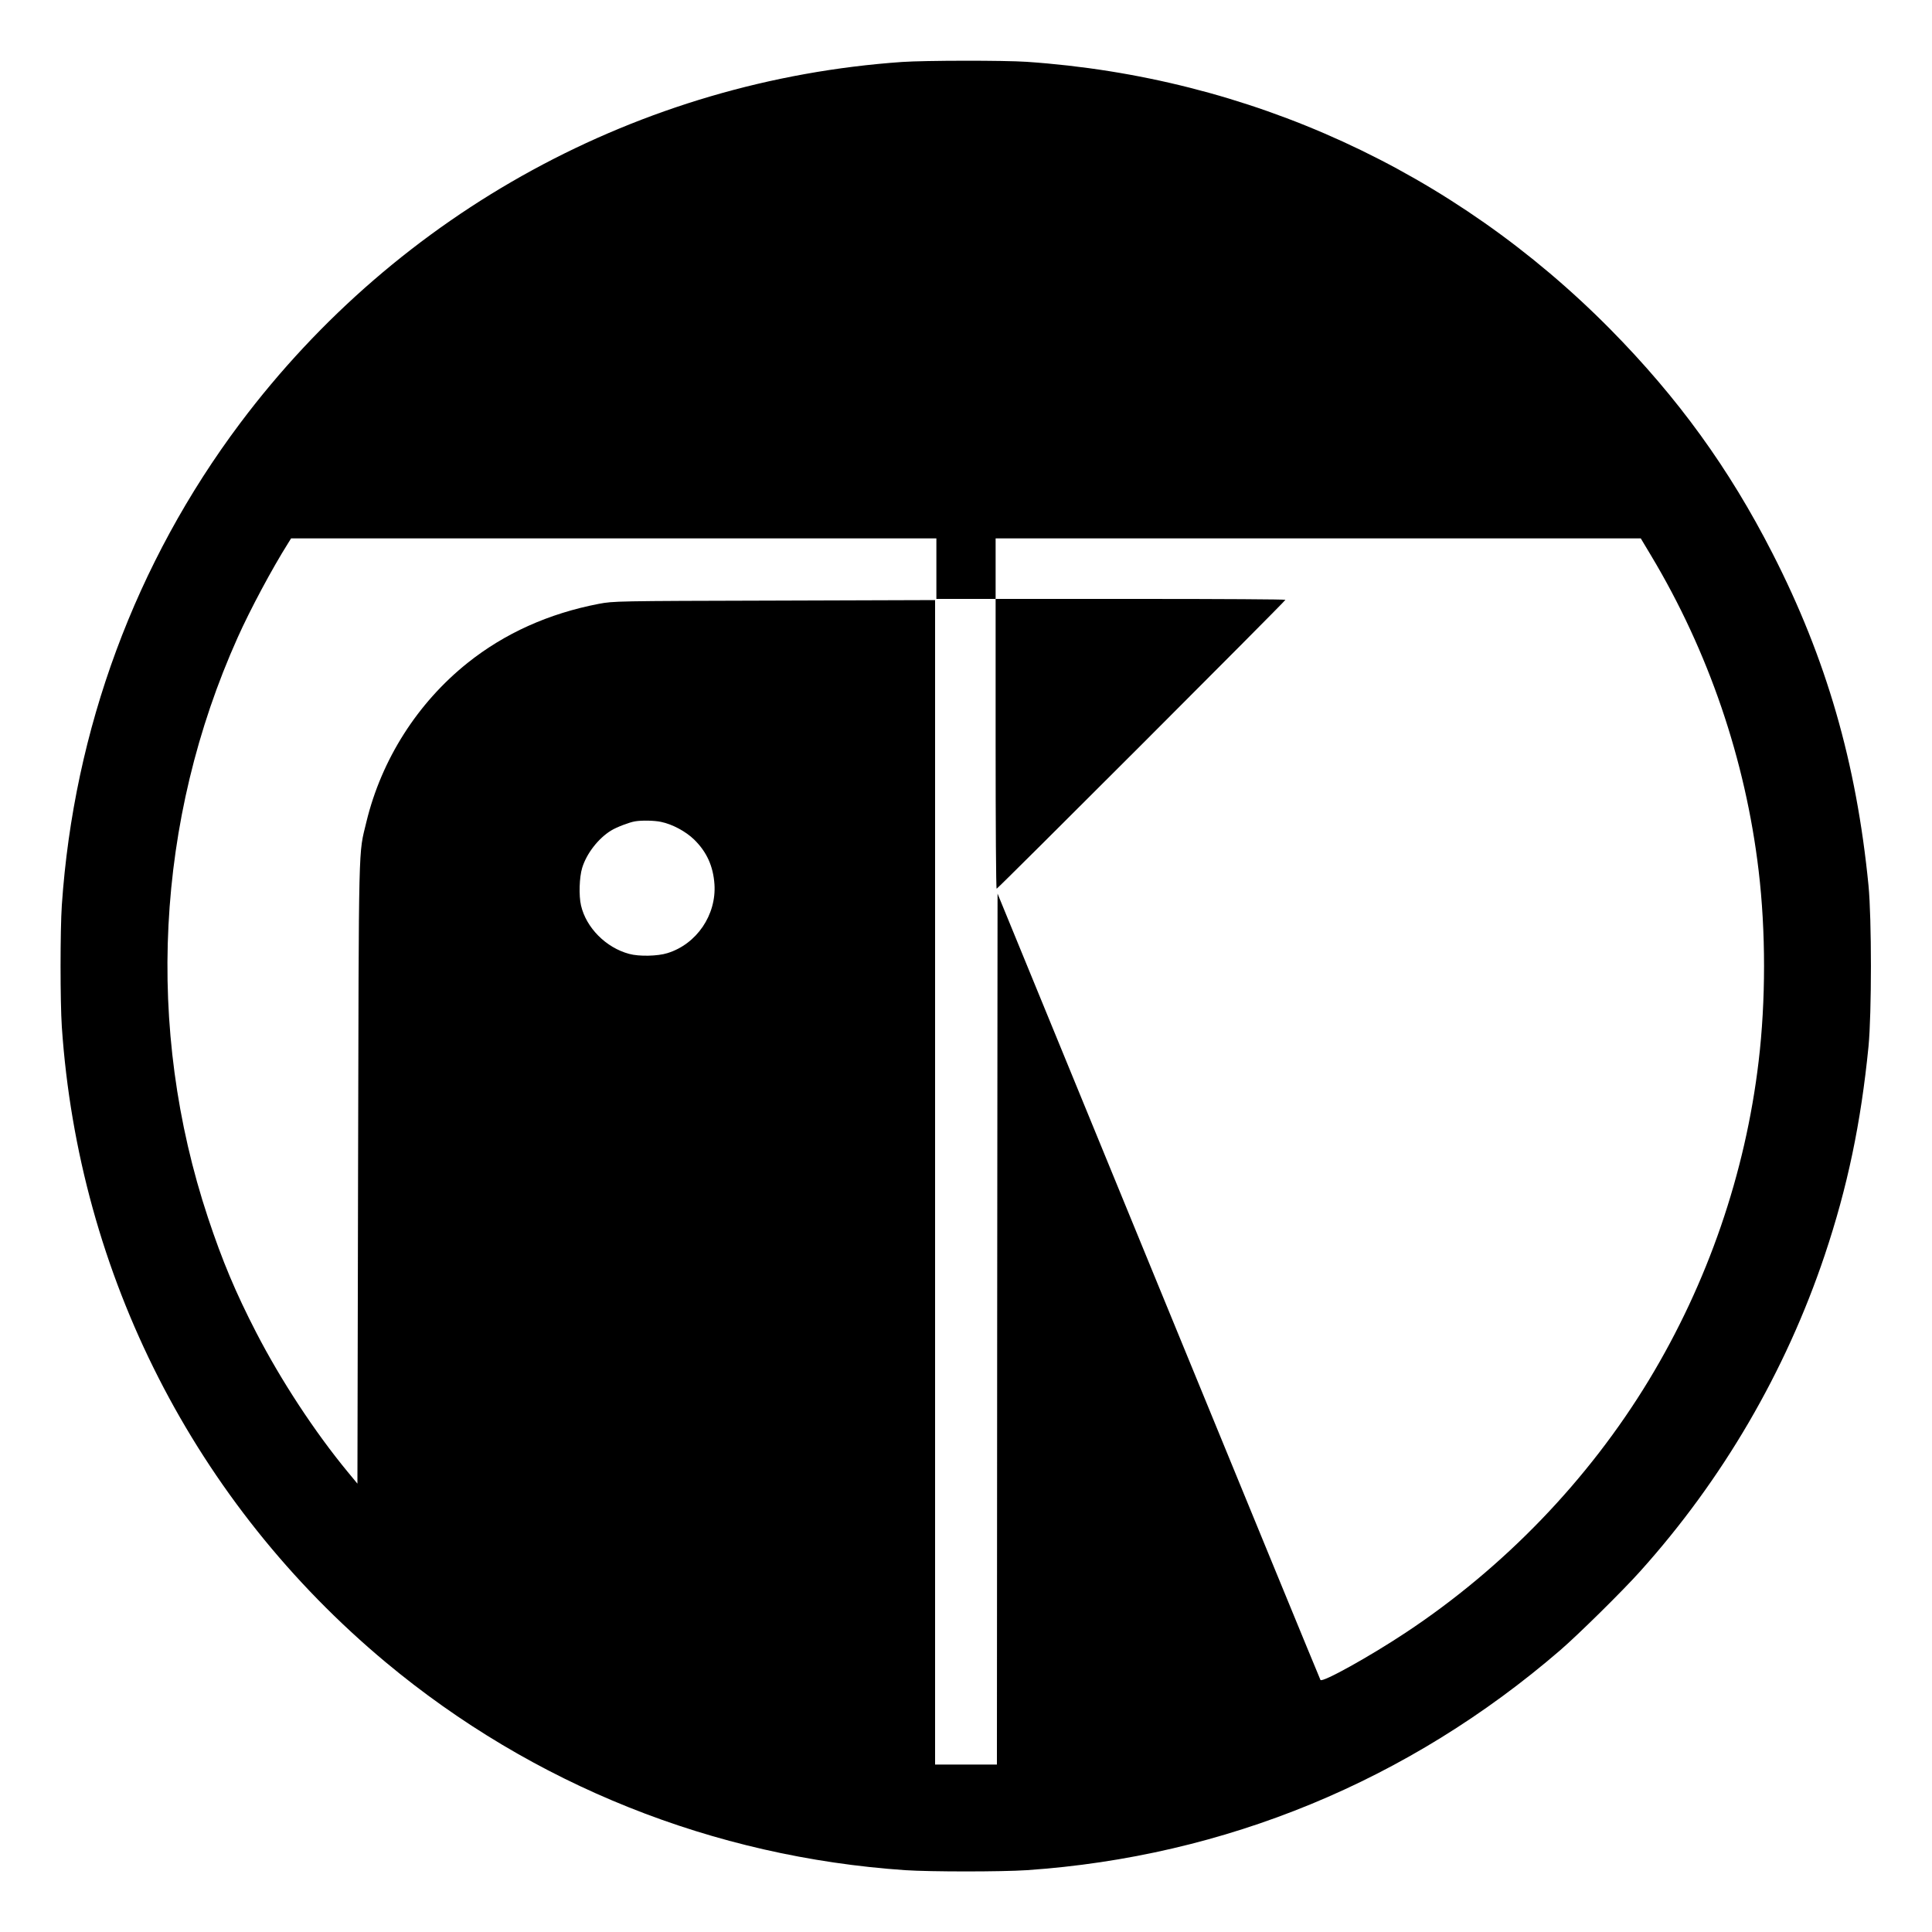 <?xml version="1.0" standalone="no"?>
<!DOCTYPE svg PUBLIC "-//W3C//DTD SVG 20010904//EN"
 "http://www.w3.org/TR/2001/REC-SVG-20010904/DTD/svg10.dtd">
<svg version="1.0" xmlns="http://www.w3.org/2000/svg"
 width="1500pt" height="1500pt" viewBox="0 0 1500 1500"
 preserveAspectRatio="xMidYMid meet">
<g transform="translate(0,1500) scale(0.1,-0.1)"
fill="#000000" stroke="none">
<path d="M7005 14519 c-2037 -142 -3908 -1163 -5140 -2804 -813 -1084 -1292
-2378 -1385 -3743 -13 -198 -13 -746 0 -944 131 -1927 1034 -3698 2515 -4934
1141 -951 2543 -1512 4033 -1614 198 -13 746 -13 944 0 1538 105 2966 693
4143 1709 138 119 484 460 619 611 640 712 1129 1550 1433 2455 177 528 281
1025 340 1620 25 258 25 992 0 1250 -94 954 -327 1761 -746 2580 -337 660
-733 1206 -1259 1739 -1218 1232 -2804 1958 -4530 2076 -177 12 -790 11 -967
-1z m265 -3934 l0 -235 230 0 230 0 0 235 0 235 2504 0 2505 0 79 -132 c447
-745 734 -1587 836 -2448 56 -468 56 -1012 0 -1480 -103 -871 -395 -1720 -852
-2475 -469 -774 -1123 -1454 -1887 -1960 -279 -185 -649 -391 -663 -368 -4 6
-569 1382 -1257 3058 l-1250 3047 -3 -3381 -2 -3381 -240 0 -240 0 0 4520 0
4521 -1247 -4 c-1235 -3 -1249 -4 -1363 -25 -390 -75 -732 -229 -1020 -459
-389 -311 -668 -750 -785 -1233 -63 -264 -59 -78 -65 -2727 l-5 -2412 -76 92
c-255 309 -518 710 -710 1082 -159 308 -263 556 -374 890 -489 1472 -406 3088
230 4505 98 219 269 538 392 733 l23 37 2505 0 2505 0 0 -235z m-2138 -1966
c88 -18 192 -74 257 -137 98 -96 148 -206 158 -347 16 -238 -138 -465 -365
-535 -76 -24 -221 -27 -297 -6 -180 48 -334 203 -374 376 -18 77 -13 220 9
292 34 111 125 229 225 290 42 26 142 64 185 71 52 9 151 7 202 -4z"/>
<path d="M7730 9225 c0 -619 3 -1125 8 -1125 9 0 2242 2233 2242 2243 0 4
-506 7 -1125 7 l-1125 0 0 -1125z"/>
</g>
</svg>
